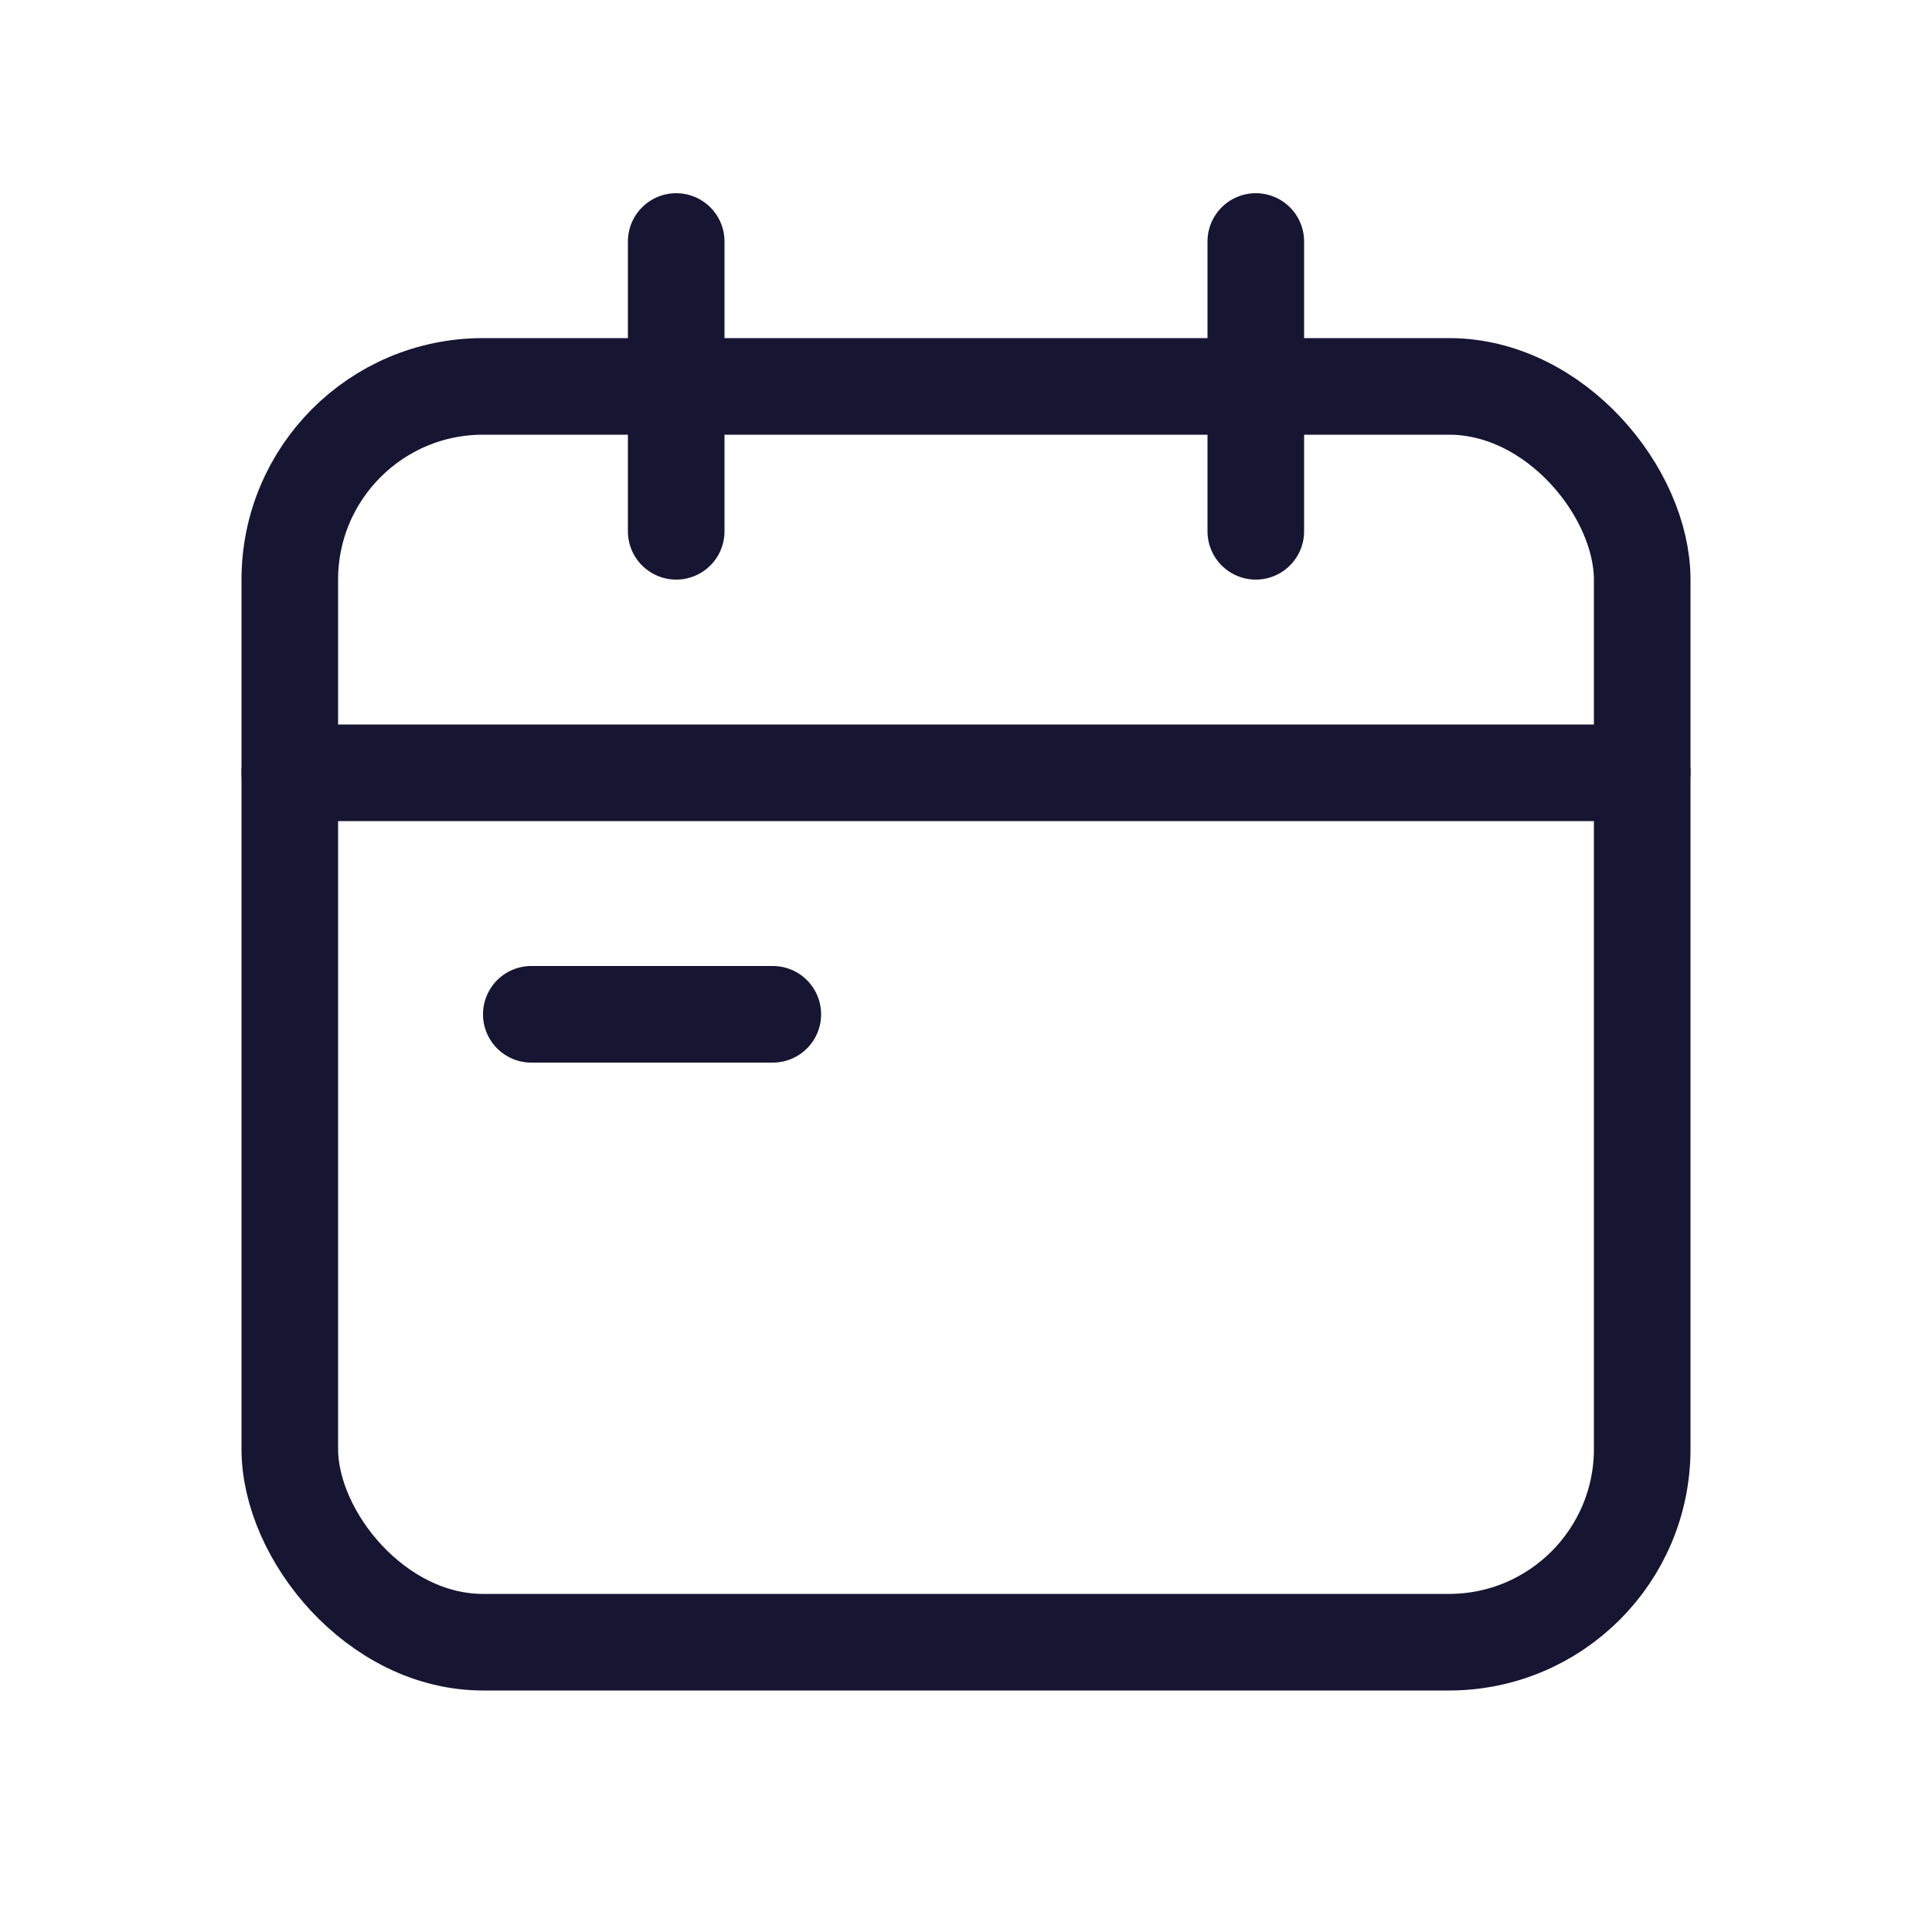 <svg fill="none" height="20" viewBox="0 0 20 20" width="20" xmlns="http://www.w3.org/2000/svg"><g stroke="#161633" stroke-linecap="round" stroke-linejoin="round"><rect height="13" rx="2" width="14" x="3" y="4"/><path d="m3 8h14"/><path d="m5.5 10.5h2.5"/><path d="m7 2.5v3"/><path d="m13 2.5v3"/></g></svg>